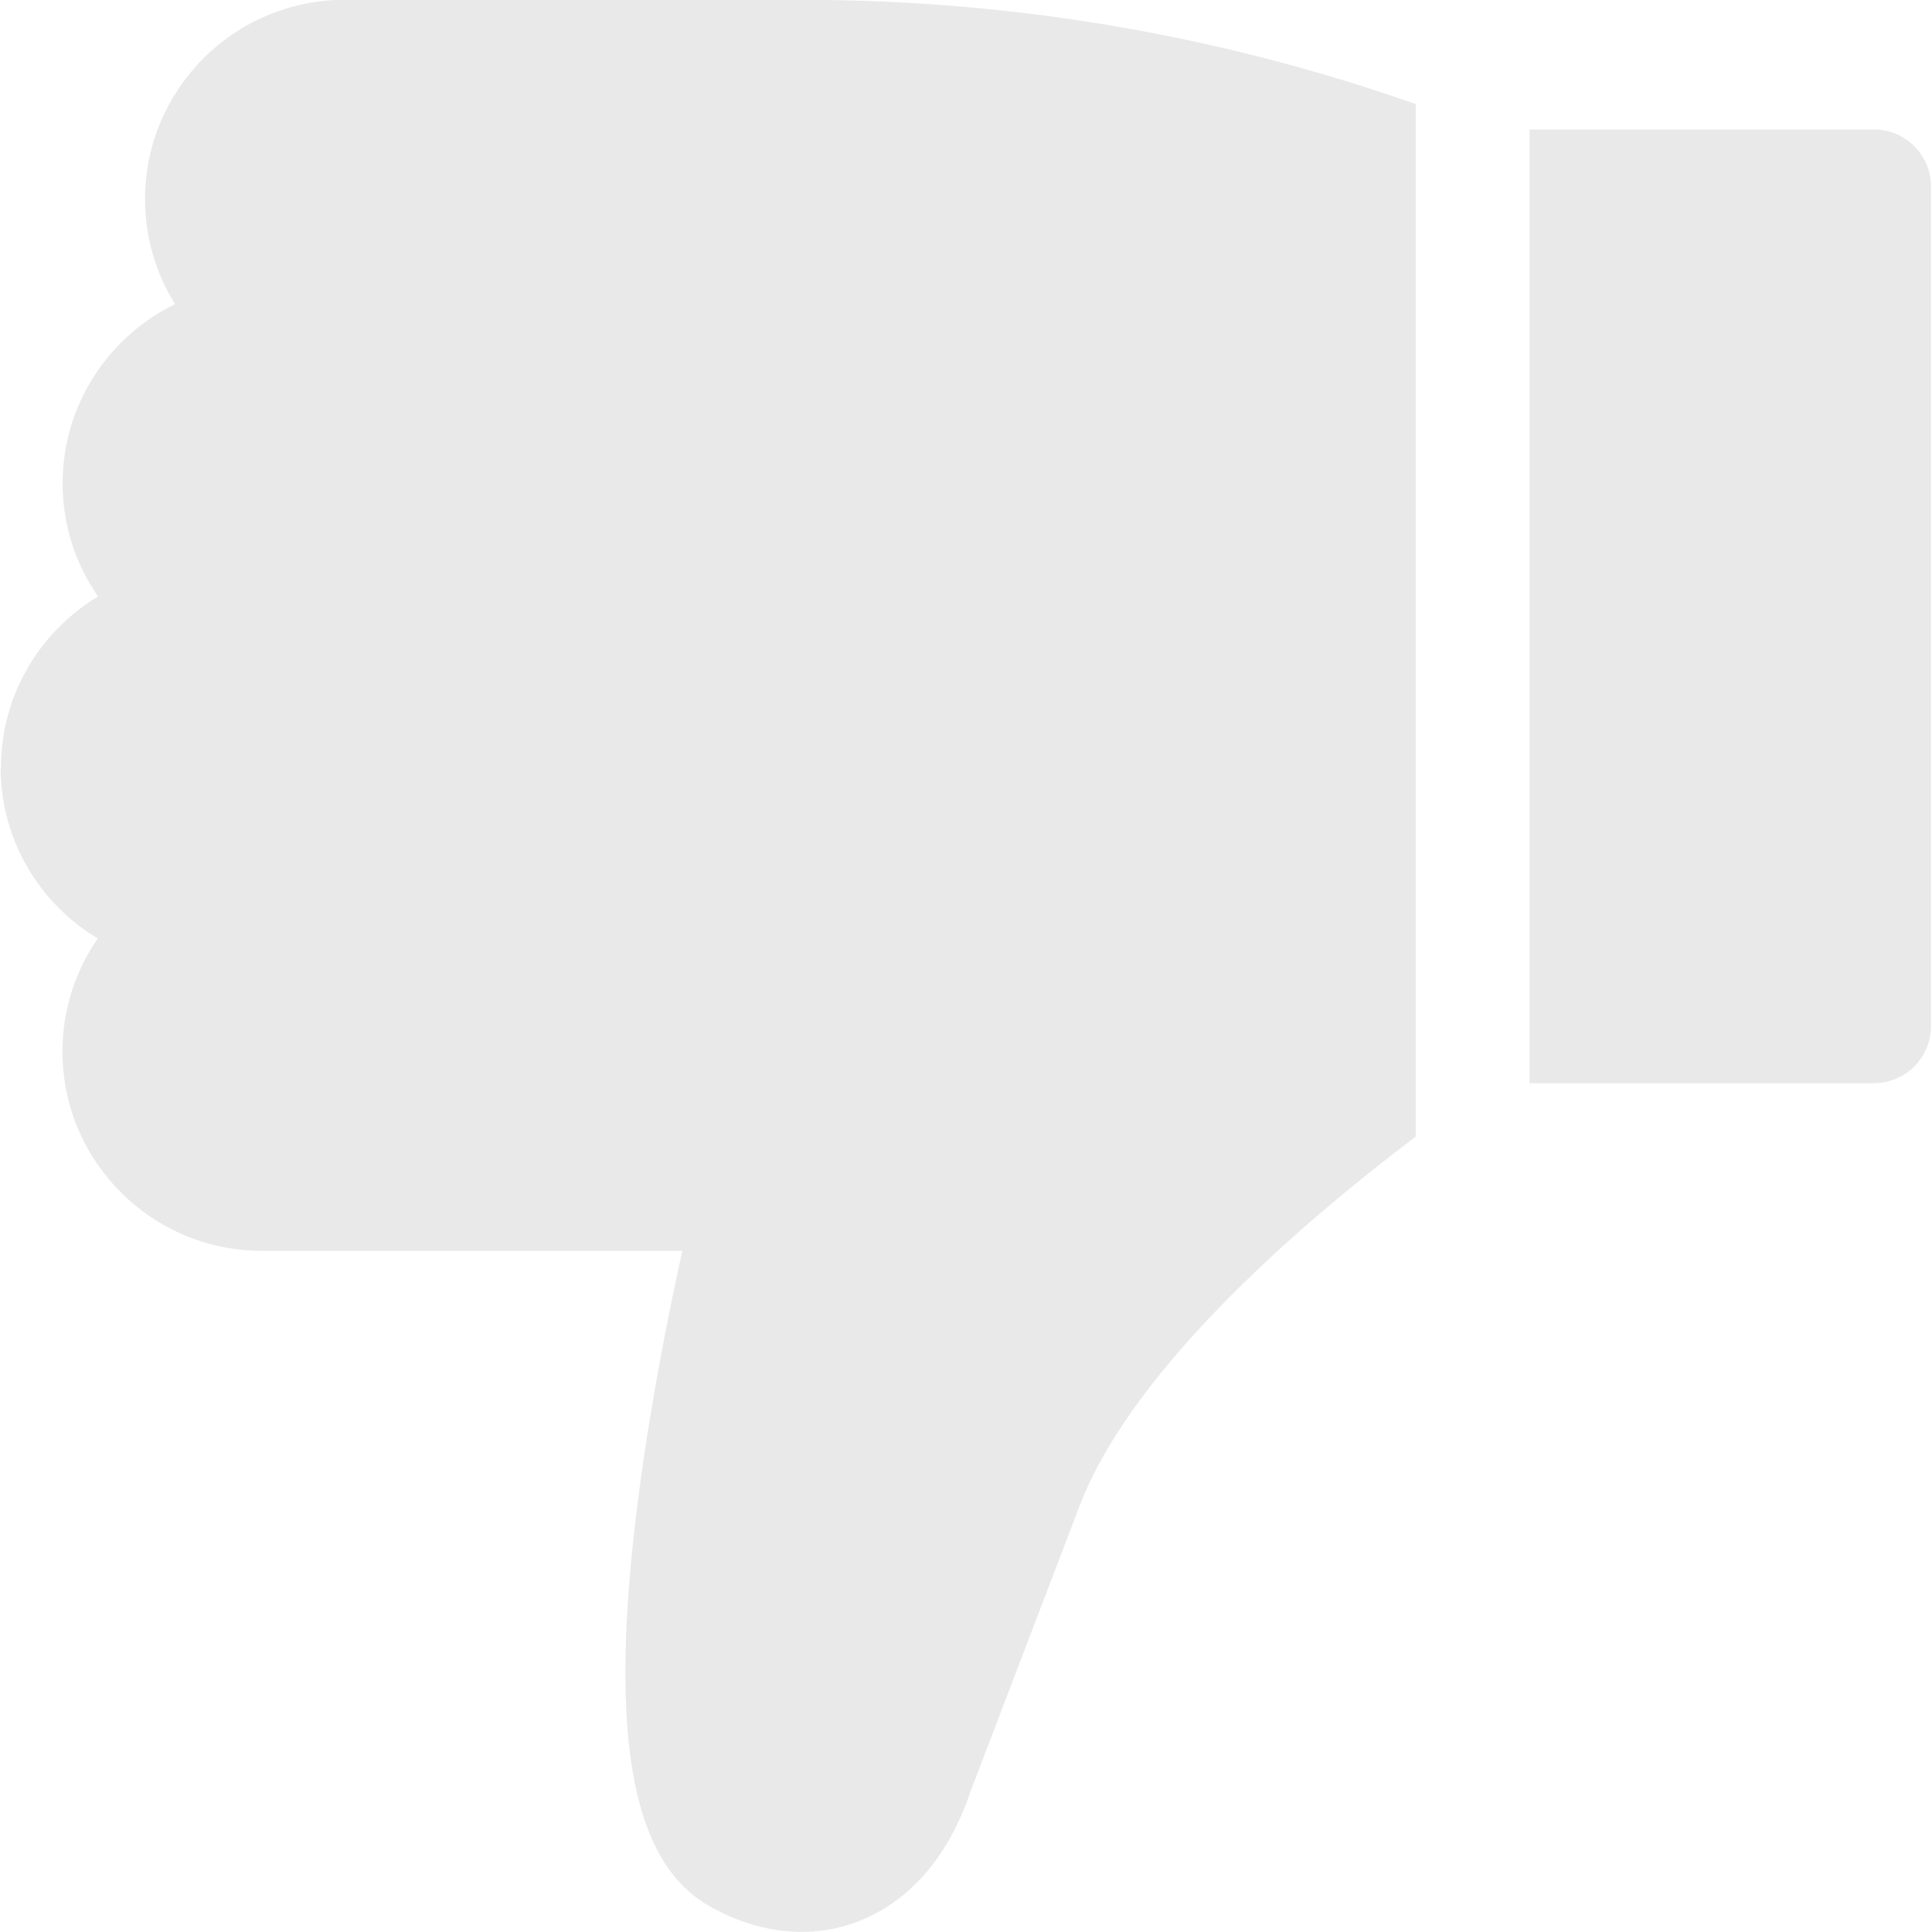 <svg width="12" height="12" xmlns="http://www.w3.org/2000/svg" fill="none">
 <defs>
  <clipPath id="clip0_661_27380">
   <rect id="svg_1" fill="white" height="12" width="12"/>
  </clipPath>
 </defs>
 <g>
  <title>Layer 1</title>
  <g transform="rotate(-180 5.999 6)" id="svg_2" clip-path="url(#clip0_661_27380)">
   <path id="svg_3" fill="#E9E9E9" d="m0.359,5.272c-0.196,0 -0.355,0.159 -0.355,0.355l0,5.214c0,0.196 0.159,0.355 0.355,0.355l2.139,0l0,-5.924l-2.139,0z"/>
   <path id="svg_4" fill="#E9E9E9" d="m11.994,7.233c0,-0.451 -0.242,-0.846 -0.603,-1.062c0.138,-0.2 0.219,-0.442 0.219,-0.703c0,-0.682 -0.555,-1.237 -1.238,-1.237l-2.612,0c0.08,-0.363 0.19,-0.907 0.266,-1.477c0.198,-1.483 0.063,-2.306 -0.427,-2.589c-0.305,-0.176 -0.634,-0.212 -0.927,-0.101c-0.226,0.086 -0.531,0.297 -0.705,0.817l-0.687,1.798c-0.348,0.86 -1.414,1.762 -2.075,2.261l0,6.414c1.225,0.429 2.504,0.647 3.808,0.647l2.846,0c0.682,0 1.238,-0.555 1.238,-1.238c0,-0.239 -0.068,-0.462 -0.186,-0.652c0.412,-0.201 0.698,-0.625 0.698,-1.113c0,-0.261 -0.081,-0.503 -0.22,-0.703c0.361,-0.216 0.603,-0.612 0.603,-1.062z"/>
  </g>
 </g>
</svg>